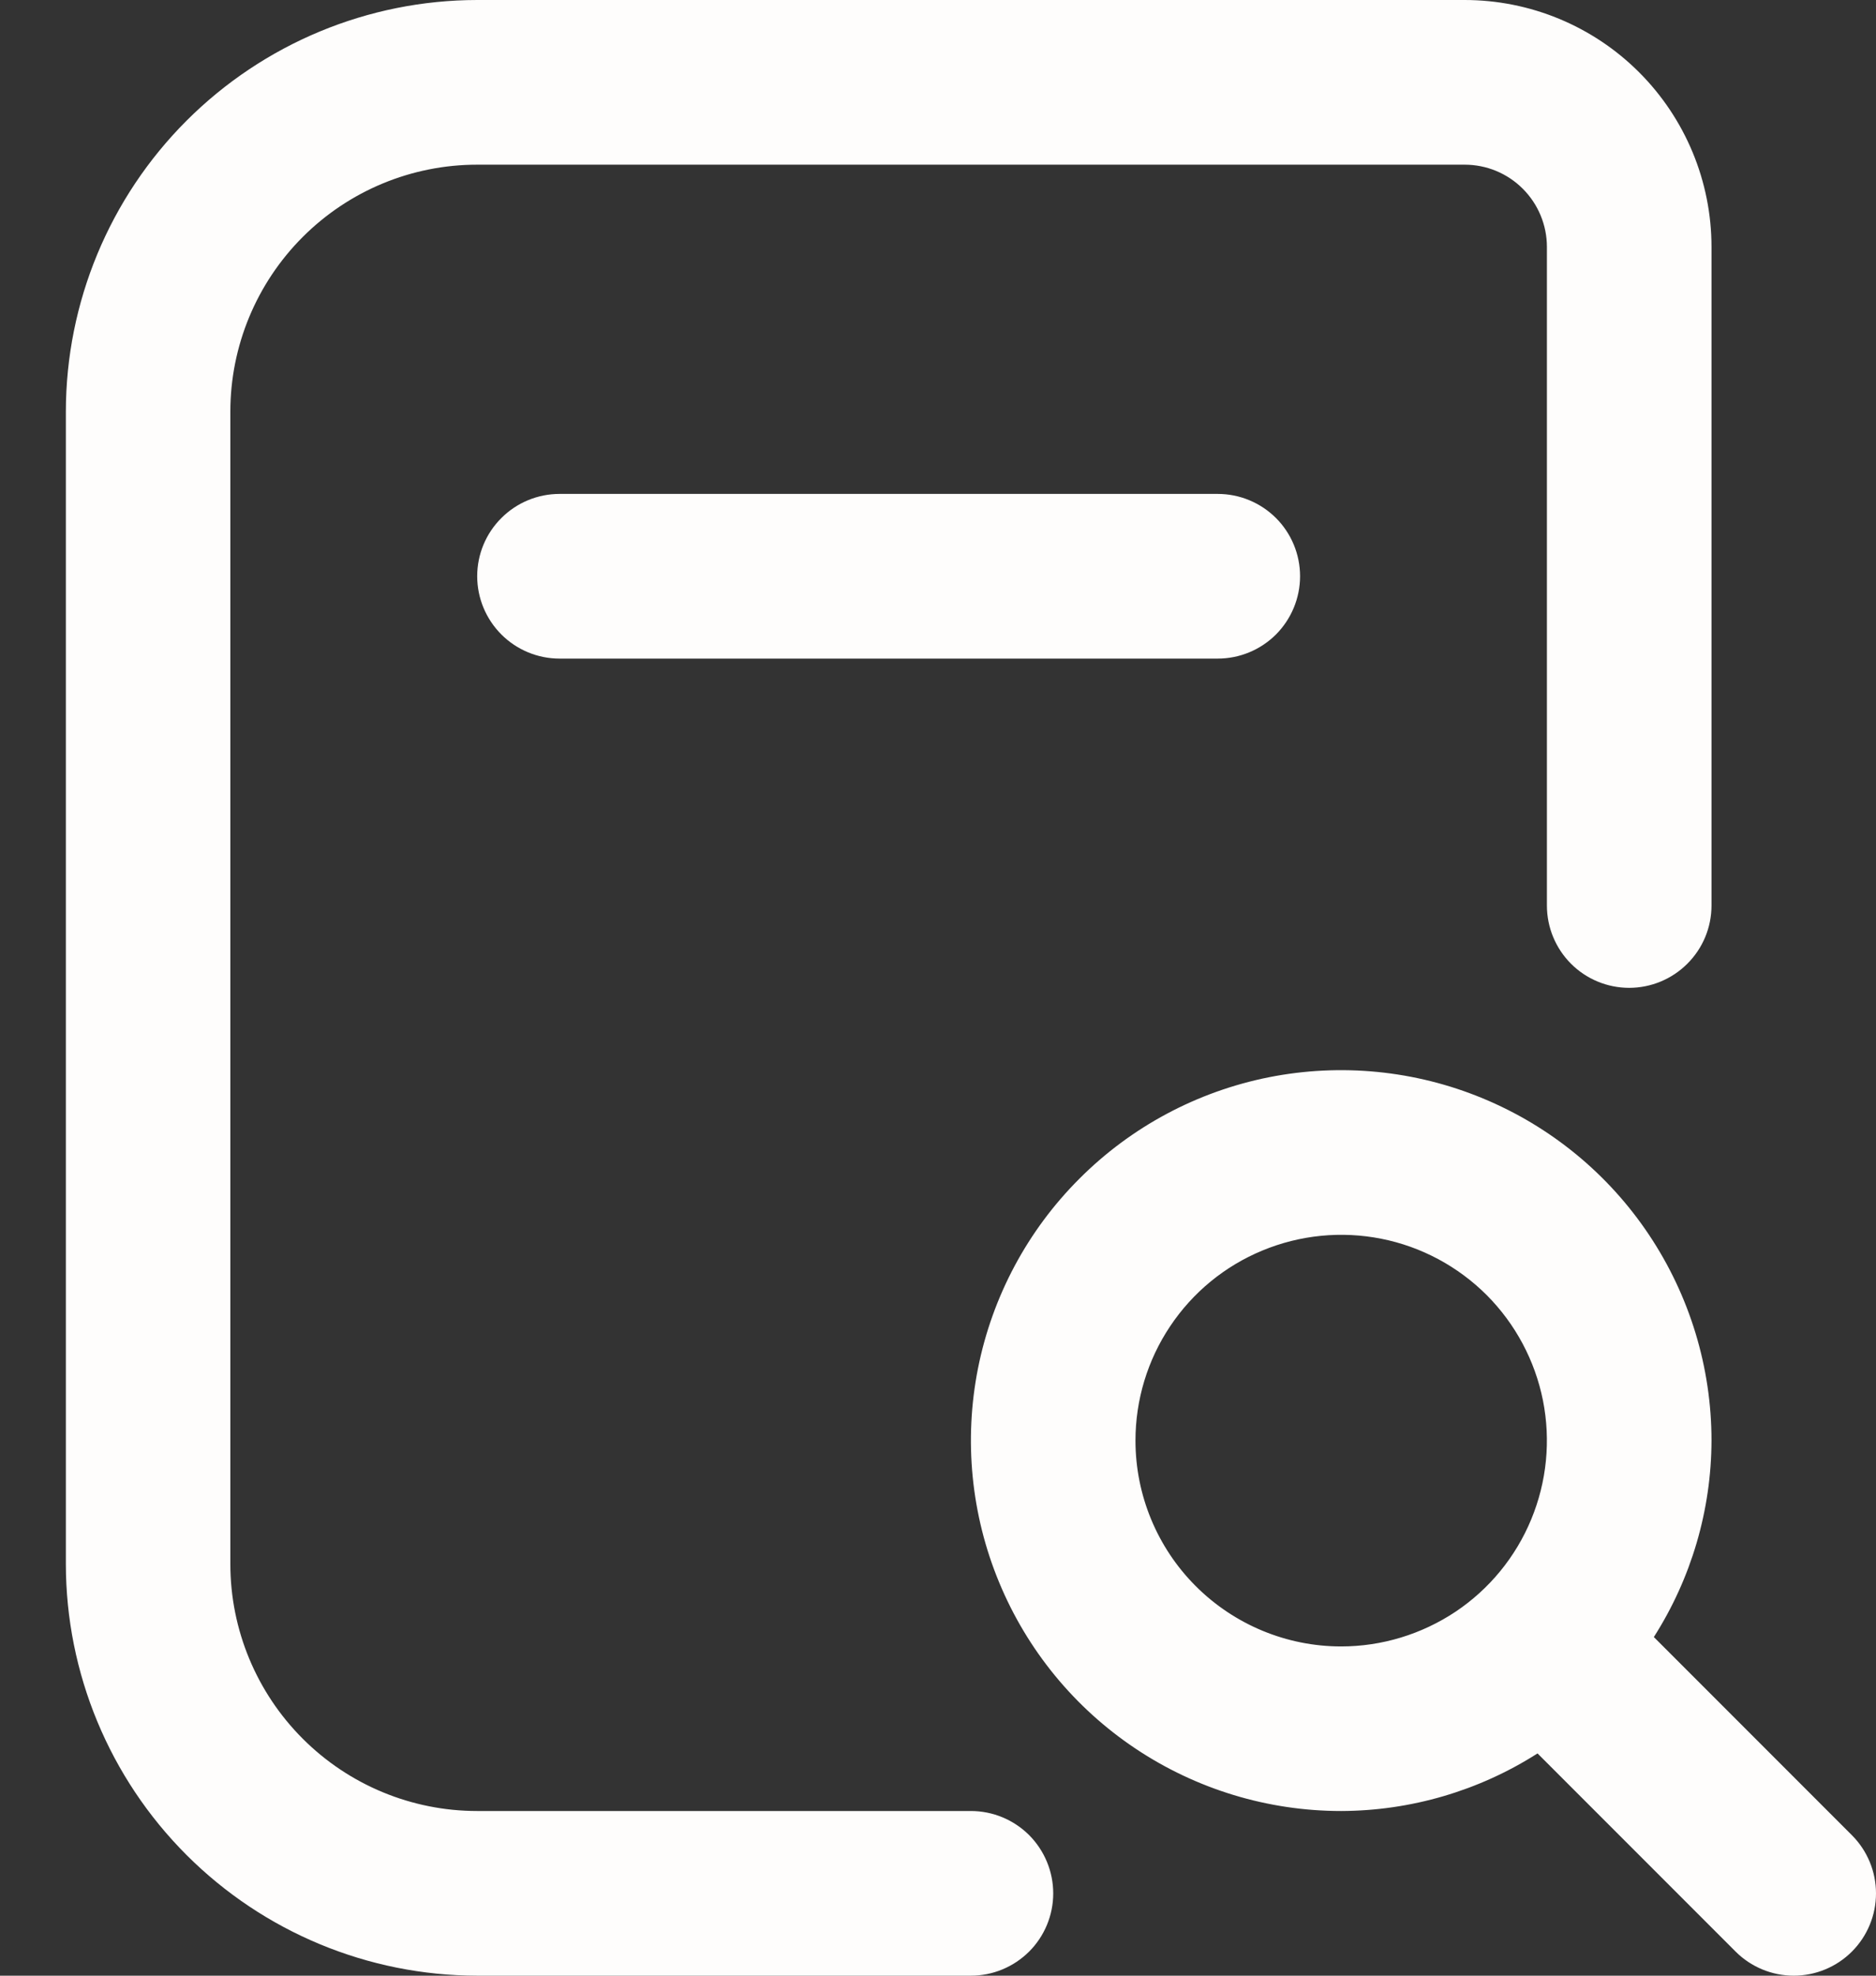 <?xml version="1.0" encoding="utf-8"?>
<svg xmlns="http://www.w3.org/2000/svg" width="19" height="20" viewBox="0 0 19 20" fill="none">
<rect x="0" y="0" width="19" height="20" fill="#333333" stroke="none"/>
<path d="M12.333 5C12.555 5 12.766 5.088 12.923 5.244C13.079 5.4 13.167 5.612 13.167 5.833C13.167 6.054 13.079 6.266 12.923 6.423C12.766 6.579 12.555 6.667 12.333 6.667H5.667C5.446 6.667 5.234 6.579 5.078 6.423C4.921 6.266 4.833 6.054 4.833 5.833C4.833 5.612 4.921 5.4 5.078 5.244C5.234 5.088 5.446 5 5.667 5H12.333ZM18.756 19.756C18.6 19.912 18.388 20 18.167 20C17.946 20 17.734 19.912 17.578 19.756L15.572 17.75C14.978 18.129 14.288 18.331 13.583 18.333C12.842 18.333 12.117 18.113 11.5 17.701C10.883 17.289 10.403 16.704 10.119 16.018C9.835 15.333 9.761 14.579 9.905 13.852C10.05 13.124 10.407 12.456 10.932 11.932C11.456 11.407 12.124 11.05 12.852 10.905C13.579 10.761 14.333 10.835 15.018 11.119C15.704 11.403 16.289 11.883 16.701 12.5C17.113 13.117 17.334 13.842 17.334 14.583C17.332 15.288 17.129 15.978 16.75 16.572L18.756 18.578C18.912 18.734 19 18.946 19 19.167C19 19.388 18.912 19.6 18.756 19.756ZM13.583 16.667C13.995 16.667 14.398 16.544 14.741 16.316C15.084 16.087 15.351 15.761 15.508 15.381C15.666 15 15.707 14.581 15.627 14.177C15.546 13.773 15.348 13.402 15.057 13.11C14.765 12.819 14.394 12.62 13.99 12.54C13.586 12.46 13.167 12.501 12.786 12.659C12.405 12.816 12.08 13.083 11.851 13.426C11.622 13.768 11.5 14.171 11.5 14.583C11.5 15.136 11.72 15.666 12.11 16.056C12.501 16.447 13.031 16.667 13.583 16.667ZM9.833 18.333H4.833C4.17 18.333 3.535 18.07 3.066 17.601C2.597 17.132 2.333 16.496 2.333 15.833V4.167C2.333 3.504 2.597 2.868 3.066 2.399C3.535 1.93 4.17 1.667 4.833 1.667H14.833C15.055 1.667 15.266 1.754 15.423 1.911C15.579 2.067 15.667 2.279 15.667 2.5V9.167C15.667 9.388 15.755 9.6 15.911 9.756C16.067 9.912 16.279 10 16.5 10C16.721 10 16.933 9.912 17.089 9.756C17.246 9.6 17.334 9.388 17.334 9.167V2.5C17.334 1.837 17.07 1.201 16.601 0.732C16.132 0.263 15.496 0 14.833 0L4.833 0C3.729 0.001 2.67 0.441 1.889 1.222C1.108 2.003 0.668 3.062 0.667 4.167V15.833C0.668 16.938 1.108 17.997 1.889 18.778C2.67 19.559 3.729 19.999 4.833 20H9.833C10.055 20 10.266 19.912 10.423 19.756C10.579 19.6 10.667 19.388 10.667 19.167C10.667 18.946 10.579 18.734 10.423 18.577C10.266 18.421 10.055 18.333 9.833 18.333Z" fill="#FEFDFC"/>
</svg>